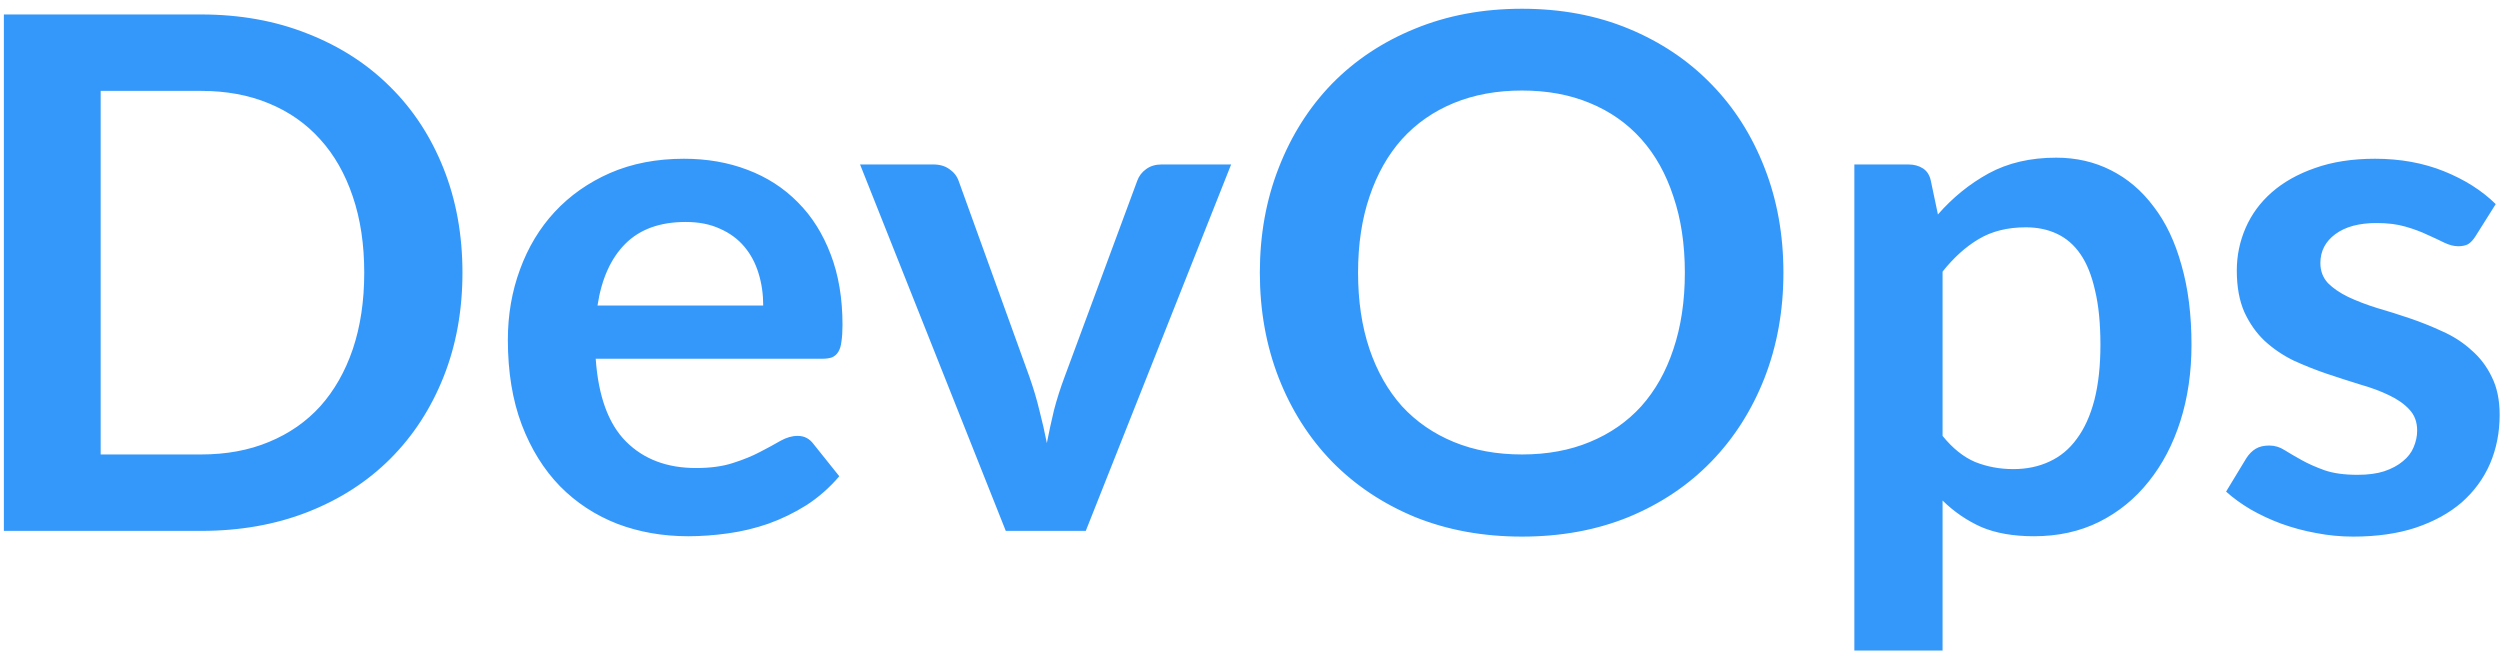 <?xml version="1.0" encoding="UTF-8"?>
<svg xmlns="http://www.w3.org/2000/svg" width="259" height="68" viewBox="0 0 259 68" fill="none">
  <path d="M47.91 28.249C47.91 32.171 47.256 35.772 45.949 39.053C44.642 42.334 42.804 45.158 40.436 47.526C38.068 49.894 35.219 51.732 31.889 53.039C28.559 54.346 24.871 55 20.826 55H0.402V1.498H20.826C24.871 1.498 28.559 2.164 31.889 3.496C35.219 4.803 38.068 6.641 40.436 9.009C42.804 11.352 44.642 14.164 45.949 17.445C47.256 20.726 47.91 24.327 47.91 28.249ZM37.735 28.249C37.735 25.314 37.34 22.687 36.551 20.368C35.762 18.025 34.639 16.051 33.184 14.448C31.729 12.82 29.953 11.574 27.856 10.711C25.784 9.848 23.441 9.416 20.826 9.416H10.429V47.082H20.826C23.441 47.082 25.784 46.65 27.856 45.787C29.953 44.924 31.729 43.69 33.184 42.087C34.639 40.459 35.762 38.486 36.551 36.167C37.34 33.824 37.735 31.184 37.735 28.249ZM70.855 16.446C73.248 16.446 75.443 16.828 77.441 17.593C79.464 18.358 81.203 19.48 82.658 20.96C84.114 22.415 85.248 24.216 86.062 26.362C86.876 28.483 87.283 30.913 87.283 33.651C87.283 34.342 87.246 34.921 87.172 35.39C87.123 35.834 87.012 36.192 86.839 36.463C86.691 36.71 86.481 36.895 86.21 37.018C85.939 37.117 85.594 37.166 85.174 37.166H61.716C61.987 41.063 63.036 43.925 64.861 45.75C66.686 47.575 69.104 48.488 72.113 48.488C73.593 48.488 74.864 48.315 75.924 47.97C77.01 47.625 77.947 47.242 78.736 46.823C79.55 46.404 80.253 46.021 80.845 45.676C81.462 45.331 82.054 45.158 82.621 45.158C82.991 45.158 83.312 45.232 83.583 45.38C83.855 45.528 84.089 45.738 84.286 46.009L86.95 49.339C85.939 50.523 84.804 51.522 83.546 52.336C82.288 53.125 80.969 53.767 79.587 54.26C78.231 54.729 76.837 55.062 75.406 55.259C74 55.456 72.631 55.555 71.299 55.555C68.66 55.555 66.206 55.123 63.936 54.26C61.667 53.372 59.694 52.077 58.016 50.375C56.339 48.648 55.019 46.527 54.057 44.011C53.095 41.47 52.614 38.535 52.614 35.205C52.614 32.615 53.033 30.185 53.872 27.916C54.711 25.622 55.907 23.636 57.461 21.959C59.04 20.257 60.952 18.913 63.196 17.926C65.466 16.939 68.019 16.446 70.855 16.446ZM71.04 22.995C68.376 22.995 66.292 23.747 64.787 25.252C63.282 26.757 62.321 28.89 61.901 31.653H79.069C79.069 30.469 78.909 29.359 78.588 28.323C78.267 27.262 77.774 26.337 77.108 25.548C76.442 24.759 75.603 24.142 74.592 23.698C73.581 23.229 72.397 22.995 71.04 22.995ZM112.486 55H104.198L89.102 17.038H96.687C97.353 17.038 97.908 17.198 98.352 17.519C98.821 17.84 99.141 18.247 99.314 18.74L106.64 39.016C107.059 40.2 107.405 41.359 107.676 42.494C107.972 43.629 108.231 44.763 108.453 45.898C108.675 44.763 108.922 43.629 109.193 42.494C109.489 41.359 109.859 40.2 110.303 39.016L117.814 18.74C117.987 18.247 118.295 17.84 118.739 17.519C119.183 17.198 119.713 17.038 120.33 17.038H127.545L112.486 55ZM184.762 28.249C184.762 32.171 184.108 35.809 182.801 39.164C181.494 42.494 179.656 45.38 177.288 47.822C174.92 50.264 172.071 52.176 168.741 53.557C165.411 54.914 161.723 55.592 157.678 55.592C153.633 55.592 149.933 54.914 146.578 53.557C143.248 52.176 140.387 50.264 137.994 47.822C135.626 45.38 133.788 42.494 132.481 39.164C131.174 35.809 130.52 32.171 130.52 28.249C130.52 24.327 131.174 20.701 132.481 17.371C133.788 14.016 135.626 11.118 137.994 8.676C140.387 6.234 143.248 4.335 146.578 2.978C149.933 1.597 153.633 0.906 157.678 0.906C161.723 0.906 165.411 1.597 168.741 2.978C172.071 4.359 174.92 6.271 177.288 8.713C179.656 11.13 181.494 14.016 182.801 17.371C184.108 20.701 184.762 24.327 184.762 28.249ZM174.55 28.249C174.55 25.314 174.155 22.687 173.366 20.368C172.601 18.025 171.491 16.039 170.036 14.411C168.581 12.783 166.805 11.537 164.708 10.674C162.636 9.811 160.293 9.379 157.678 9.379C155.063 9.379 152.708 9.811 150.611 10.674C148.514 11.537 146.726 12.783 145.246 14.411C143.791 16.039 142.668 18.025 141.879 20.368C141.09 22.687 140.695 25.314 140.695 28.249C140.695 31.184 141.09 33.824 141.879 36.167C142.668 38.486 143.791 40.459 145.246 42.087C146.726 43.69 148.514 44.924 150.611 45.787C152.708 46.65 155.063 47.082 157.678 47.082C160.293 47.082 162.636 46.65 164.708 45.787C166.805 44.924 168.581 43.69 170.036 42.087C171.491 40.459 172.601 38.486 173.366 36.167C174.155 33.824 174.55 31.184 174.55 28.249ZM192.111 67.395V17.038H197.698C198.29 17.038 198.795 17.174 199.215 17.445C199.634 17.716 199.905 18.136 200.029 18.703L200.769 22.218C202.298 20.467 204.049 19.048 206.023 17.963C208.021 16.878 210.352 16.335 213.016 16.335C215.088 16.335 216.975 16.767 218.677 17.63C220.403 18.493 221.883 19.751 223.117 21.404C224.375 23.032 225.337 25.055 226.003 27.472C226.693 29.865 227.039 32.615 227.039 35.723C227.039 38.56 226.656 41.187 225.892 43.604C225.127 46.021 224.029 48.118 222.599 49.894C221.193 51.67 219.478 53.064 217.456 54.075C215.458 55.062 213.213 55.555 210.722 55.555C208.576 55.555 206.75 55.234 205.246 54.593C203.766 53.927 202.434 53.014 201.25 51.855V67.395H192.111ZM209.871 23.55C207.971 23.55 206.343 23.957 204.987 24.771C203.655 25.56 202.409 26.683 201.25 28.138V45.158C202.286 46.441 203.408 47.341 204.617 47.859C205.85 48.352 207.17 48.599 208.576 48.599C209.957 48.599 211.203 48.34 212.313 47.822C213.447 47.304 214.397 46.515 215.162 45.454C215.951 44.393 216.555 43.061 216.975 41.458C217.394 39.83 217.604 37.918 217.604 35.723C217.604 33.503 217.419 31.628 217.049 30.099C216.703 28.545 216.198 27.287 215.532 26.325C214.866 25.363 214.052 24.66 213.09 24.216C212.152 23.772 211.079 23.55 209.871 23.55ZM256.485 24.438C256.239 24.833 255.98 25.116 255.708 25.289C255.437 25.437 255.092 25.511 254.672 25.511C254.228 25.511 253.747 25.388 253.229 25.141C252.736 24.894 252.156 24.623 251.49 24.327C250.824 24.006 250.06 23.723 249.196 23.476C248.358 23.229 247.359 23.106 246.199 23.106C244.399 23.106 242.98 23.488 241.944 24.253C240.908 25.018 240.39 26.017 240.39 27.25C240.39 28.064 240.649 28.755 241.167 29.322C241.71 29.865 242.413 30.346 243.276 30.765C244.164 31.184 245.163 31.567 246.273 31.912C247.383 32.233 248.518 32.59 249.677 32.985C250.837 33.38 251.971 33.836 253.081 34.354C254.191 34.847 255.178 35.489 256.041 36.278C256.929 37.043 257.632 37.968 258.15 39.053C258.693 40.138 258.964 41.446 258.964 42.975C258.964 44.8 258.631 46.49 257.965 48.044C257.299 49.573 256.325 50.905 255.042 52.04C253.76 53.15 252.169 54.026 250.269 54.667C248.395 55.284 246.236 55.592 243.794 55.592C242.487 55.592 241.204 55.469 239.946 55.222C238.713 55 237.517 54.679 236.357 54.26C235.223 53.841 234.162 53.347 233.175 52.78C232.213 52.213 231.362 51.596 230.622 50.93L232.731 47.452C233.003 47.033 233.323 46.712 233.693 46.49C234.063 46.268 234.532 46.157 235.099 46.157C235.667 46.157 236.197 46.317 236.69 46.638C237.208 46.959 237.8 47.304 238.466 47.674C239.132 48.044 239.909 48.389 240.797 48.71C241.71 49.031 242.857 49.191 244.238 49.191C245.324 49.191 246.249 49.068 247.013 48.821C247.803 48.55 248.444 48.204 248.937 47.785C249.455 47.366 249.825 46.885 250.047 46.342C250.294 45.775 250.417 45.195 250.417 44.603C250.417 43.715 250.146 42.987 249.603 42.42C249.085 41.853 248.382 41.359 247.494 40.94C246.631 40.521 245.632 40.151 244.497 39.83C243.387 39.485 242.24 39.115 241.056 38.72C239.897 38.325 238.75 37.869 237.615 37.351C236.505 36.808 235.506 36.13 234.618 35.316C233.755 34.502 233.052 33.503 232.509 32.319C231.991 31.135 231.732 29.704 231.732 28.027C231.732 26.473 232.041 24.993 232.657 23.587C233.274 22.181 234.174 20.96 235.358 19.924C236.567 18.863 238.059 18.025 239.835 17.408C241.636 16.767 243.708 16.446 246.051 16.446C248.666 16.446 251.046 16.878 253.192 17.741C255.338 18.604 257.127 19.739 258.557 21.145L256.485 24.438Z" fill="#3498FB"></path>
</svg>
